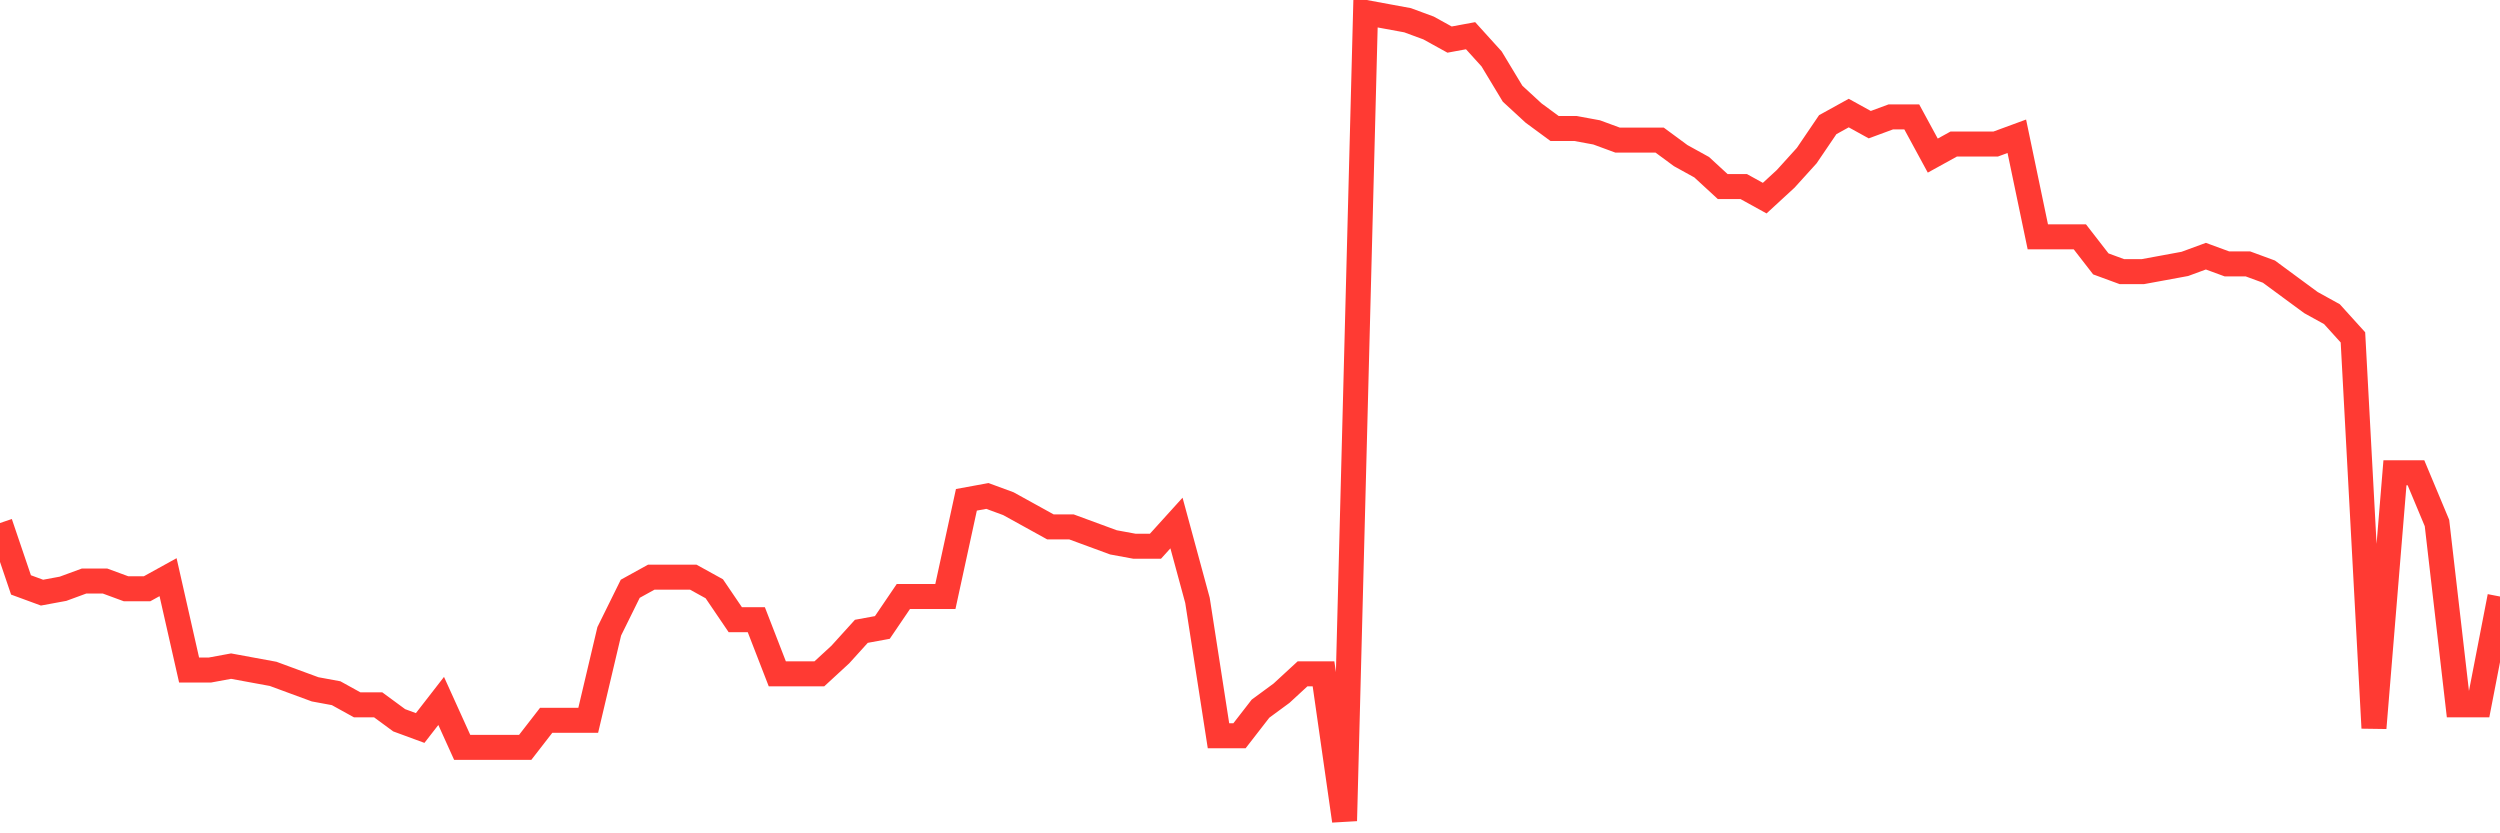<svg
  xmlns="http://www.w3.org/2000/svg"
  xmlns:xlink="http://www.w3.org/1999/xlink"
  width="120"
  height="40"
  viewBox="0 0 120 40"
  preserveAspectRatio="none"
>
  <polyline
    points="0,25.105 1.008,28.076 2.017,28.447 3.025,28.261 4.034,27.89 5.042,27.89 6.05,28.261 7.059,28.261 8.067,27.704 9.076,32.16 10.084,32.16 11.092,31.974 12.101,32.16 13.109,32.345 14.118,32.717 15.126,33.088 16.134,33.274 17.143,33.831 18.151,33.831 19.16,34.573 20.168,34.944 21.176,33.645 22.185,35.873 23.193,35.873 24.202,35.873 25.21,35.873 26.218,34.573 27.227,34.573 28.235,34.573 29.244,30.303 30.252,28.261 31.261,27.704 32.269,27.704 33.277,27.704 34.286,28.261 35.294,29.746 36.303,29.746 37.311,32.345 38.319,32.345 39.328,32.345 40.336,31.417 41.345,30.303 42.353,30.118 43.361,28.633 44.37,28.633 45.378,28.633 46.387,23.991 47.395,23.806 48.403,24.177 49.412,24.734 50.42,25.291 51.429,25.291 52.437,25.662 53.445,26.033 54.454,26.219 55.462,26.219 56.471,25.105 57.479,28.818 58.487,35.316 59.496,35.316 60.504,34.016 61.513,33.274 62.521,32.345 63.529,32.345 64.538,39.4 65.546,0.6 66.555,0.786 67.563,0.971 68.571,1.343 69.58,1.9 70.588,1.714 71.597,2.828 72.605,4.499 73.613,5.427 74.622,6.169 75.63,6.169 76.639,6.355 77.647,6.726 78.655,6.726 79.664,6.726 80.672,7.469 81.681,8.026 82.689,8.954 83.697,8.954 84.706,9.511 85.714,8.583 86.723,7.469 87.731,5.984 88.739,5.427 89.748,5.984 90.756,5.612 91.765,5.612 92.773,7.469 93.782,6.912 94.79,6.912 95.798,6.912 96.807,6.541 97.815,11.367 98.824,11.367 99.832,11.367 100.84,12.667 101.849,13.038 102.857,13.038 103.866,12.853 104.874,12.667 105.882,12.296 106.891,12.667 107.899,12.667 108.908,13.038 109.916,13.781 110.924,14.523 111.933,15.08 112.941,16.194 113.95,34.944 114.958,22.692 115.966,22.692 116.975,25.105 117.983,33.831 118.992,33.831 120,28.633"
    fill="none"
    stroke="#ff3a33"
    stroke-width="1.2"
  >
  </polyline>
</svg>